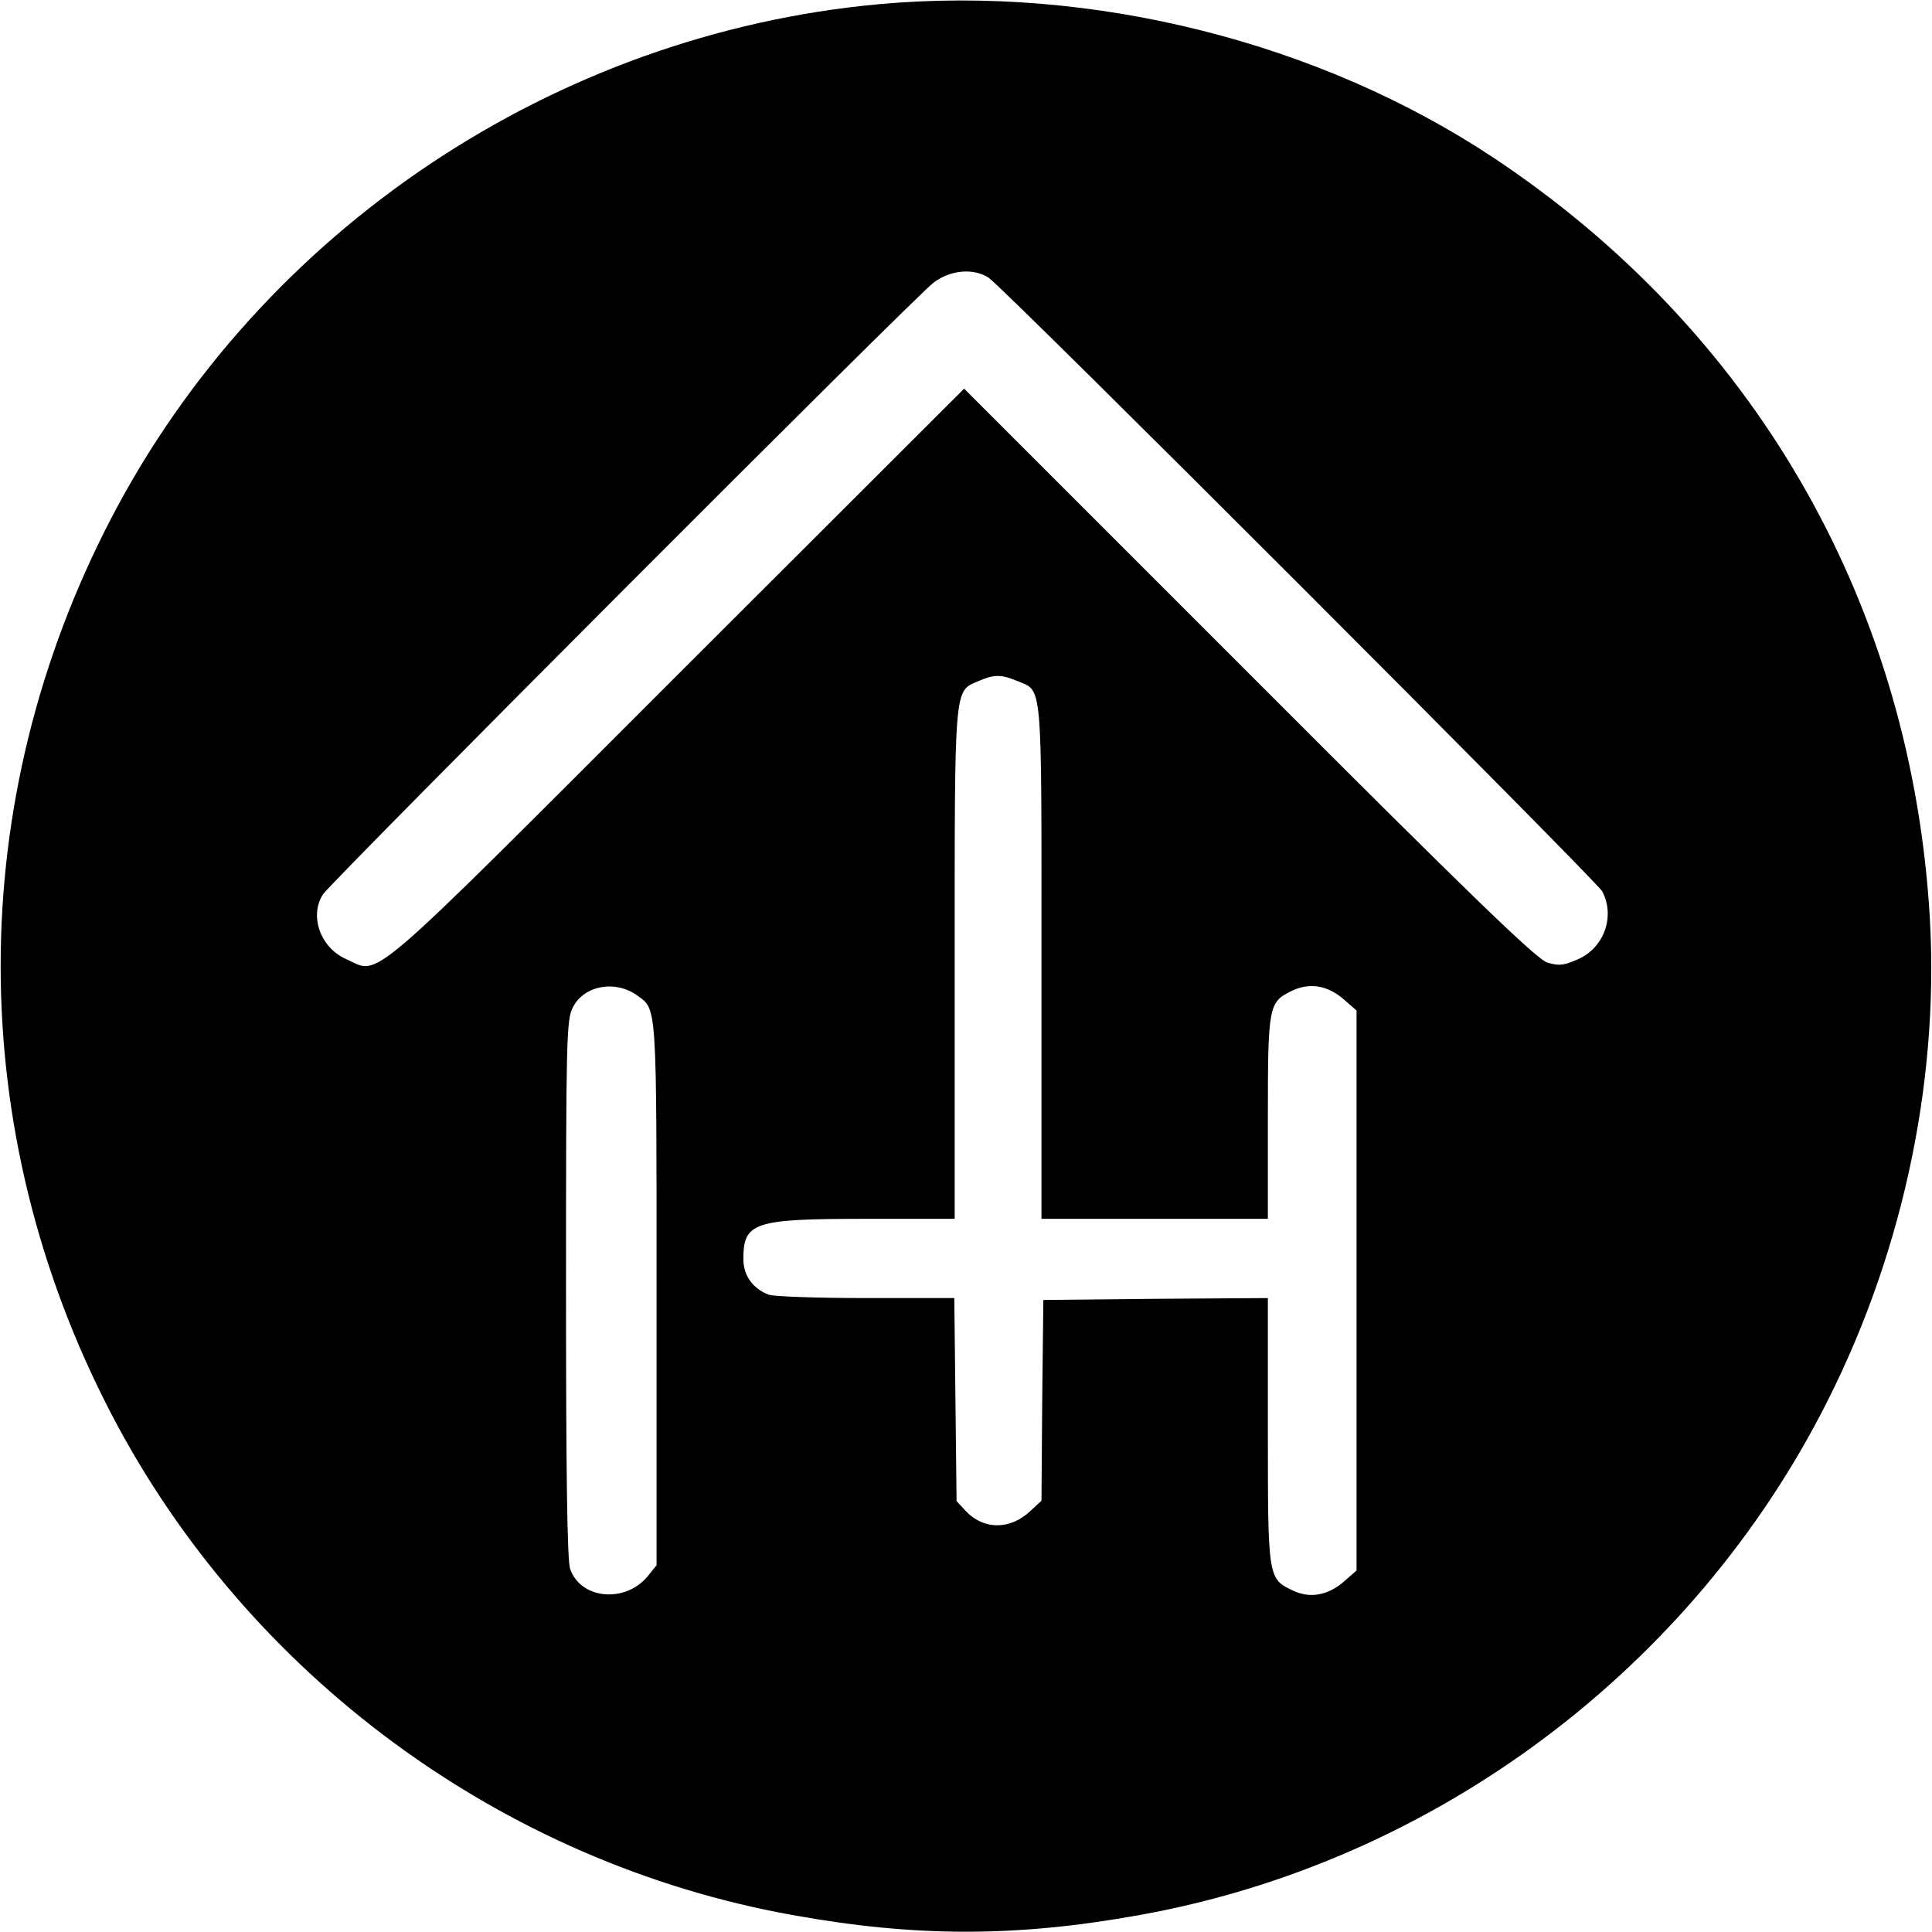 <?xml version="1.0" standalone="no"?>
<!DOCTYPE svg PUBLIC "-//W3C//DTD SVG 20010904//EN"
 "http://www.w3.org/TR/2001/REC-SVG-20010904/DTD/svg10.dtd">
<svg version="1.0" xmlns="http://www.w3.org/2000/svg"
 width="512pt" height="512pt" viewBox="0 0 512 512"
 preserveAspectRatio="xMidYMid meet">

<g transform="translate(0,512) scale(0.1,-0.1)"
fill="#000000" stroke="none">
<path d="M2330 5109 c-861 -79 -1638 -599 -2035 -1362 -391 -751 -391 -1623 0
-2374 361 -693 1036 -1190 1805 -1328 326 -59 594 -59 920 0 782 140 1467 653
1824 1364 205 407 300 873 268 1313 -58 817 -470 1524 -1151 1978 -464 309
-1067 460 -1631 409z m290 -725 c41 -27 1610 -1597 1626 -1626 35 -66 5 -150
-64 -180 -38 -17 -51 -18 -81 -9 -28 8 -198 172 -791 766 l-755 755 -760 -759
c-840 -840 -786 -794 -877 -753 -69 30 -99 115 -62 172 24 36 1571 1586 1618
1621 45 34 106 39 146 13z m74 -1068 c70 -29 66 14 66 -743 l0 -683 300 0 300
0 0 268 c0 297 2 306 63 336 48 23 96 15 140 -24 l32 -28 0 -742 0 -742 -32
-28 c-43 -38 -91 -47 -137 -25 -66 31 -66 34 -66 425 l0 350 -297 -2 -298 -3
-3 -266 -2 -266 -28 -26 c-54 -52 -125 -52 -173 -1 l-24 26 -3 269 -3 269
-234 0 c-128 0 -245 4 -258 9 -42 16 -67 51 -67 94 0 98 27 107 325 107 l235
0 0 675 c0 747 -2 722 63 750 41 18 60 18 101 1z m-1004 -835 c51 -37 50 -18
50 -788 l0 -721 -25 -31 c-60 -70 -176 -59 -204 21 -8 21 -11 261 -11 742 0
657 1 714 18 746 29 59 114 74 172 31z"/>
</g>
</svg>
